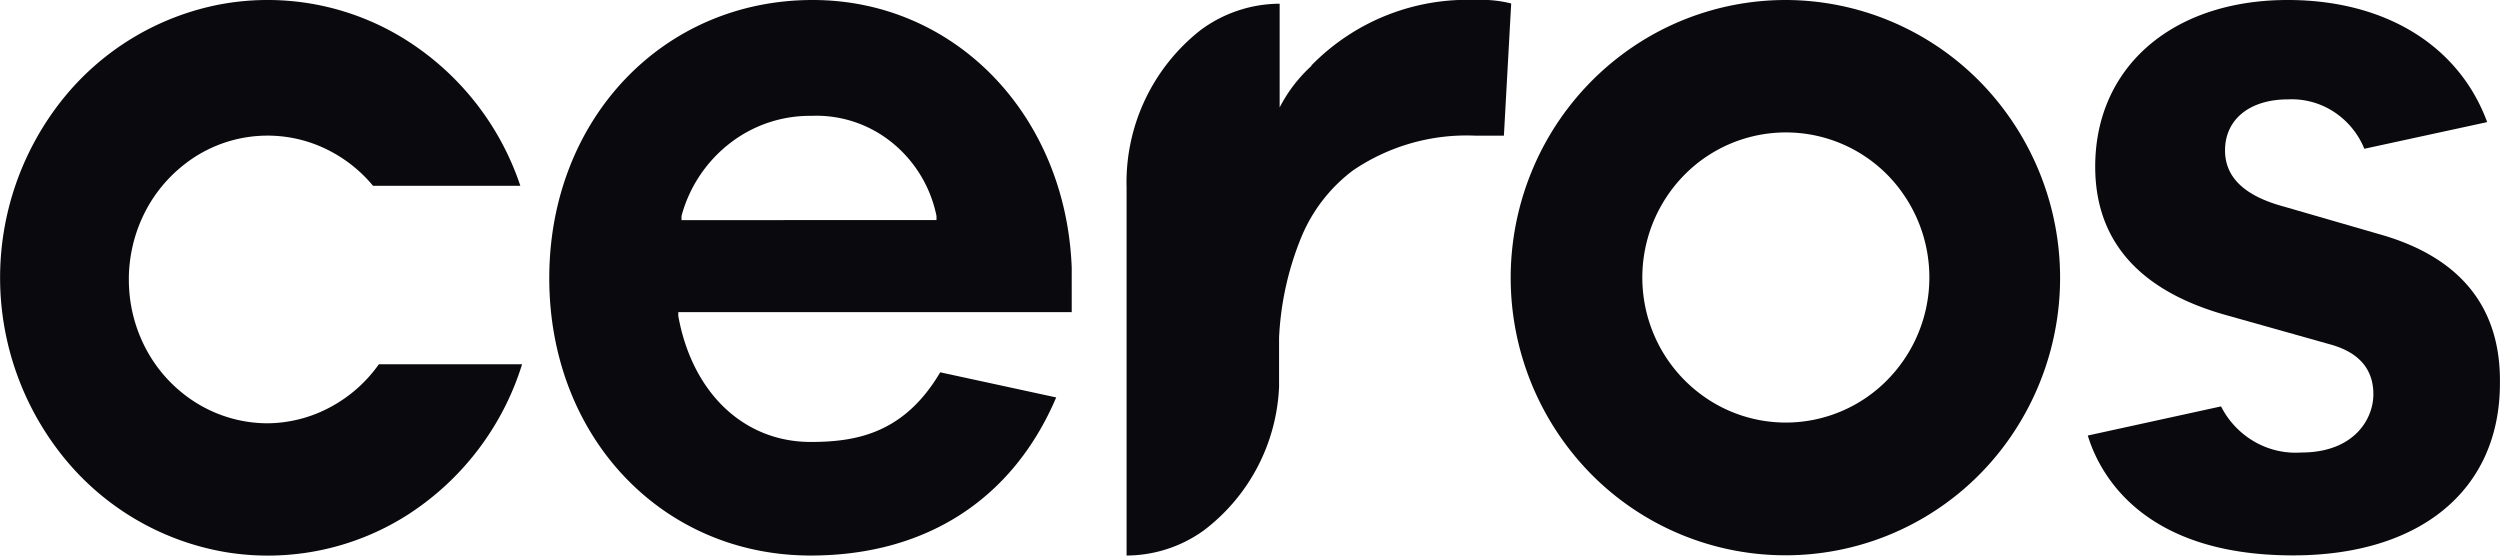 <svg xmlns="http://www.w3.org/2000/svg" viewBox="0 0 343.14 76.25"><defs><style>.cls-1{fill:#0a0a0e;}</style></defs><g id="Layer_2" data-name="Layer 2"><g id="Layer_1-2" data-name="Layer 1"><path class="cls-1" d="M111.54,0C90.93,0,75.39,16.43,75.39,38.18s15.43,38.07,35.88,38.07c15.78,0,27.73-7.69,33.7-21.7L129.05,51.1c-4.93,8.36-11.47,9.56-17.78,9.56-9.2,0-16.27-6.77-18.17-17.29v-.53h54V36.73C146.3,15.79,131.09,0,111.54,0Zm-18,30.21v-.56a18.78,18.78,0,0,1,6.66-10,17.9,17.9,0,0,1,11.2-3.75,16.49,16.49,0,0,1,11,3.64,17.39,17.39,0,0,1,6.14,10.11v.56Z"/><path class="cls-1" d="M36.68,58.1a18.6,18.6,0,0,1-9.13-2.44A19.41,19.41,0,0,1,20.67,49a20.16,20.16,0,0,1-2.94-9.29,20.37,20.37,0,0,1,1.71-9.63,19.6,19.6,0,0,1,5.95-7.58,18.47,18.47,0,0,1,18.1-2.6A19.23,19.23,0,0,1,51.2,25.5H71.42A37.83,37.83,0,0,0,55.32,5.23,35.63,35.63,0,0,0,30.39.57,36.48,36.48,0,0,0,8.49,13.76,39.21,39.21,0,0,0,9,63.09,36.42,36.42,0,0,0,31.13,75.81,35.67,35.67,0,0,0,56,70.63,37.93,37.93,0,0,0,71.66,50H52a19.3,19.3,0,0,1-6.75,5.93A18.49,18.49,0,0,1,36.68,58.1Z"/><path class="cls-1" d="M180,9.05a20.17,20.17,0,0,0-4.36,5.7V.51a18.3,18.3,0,0,0-10.85,3.62,26.57,26.57,0,0,0-10.16,21.62v50.5a18.26,18.26,0,0,0,10.59-3.44,26.12,26.12,0,0,0,10.34-19.72V46.34a41.4,41.4,0,0,1,3.09-13.87,21.91,21.91,0,0,1,7.07-9.09,27.72,27.72,0,0,1,16.78-4.76h3.92l1-18.14A16.35,16.35,0,0,0,202.62,0a29.93,29.93,0,0,0-22.64,9Z"/><path class="cls-1" d="M326.63,32.16l-13.13-3.8c-5.4-1.45-8.1-4-8.1-7.72,0-4.27,3.4-7,8.64-7a10.57,10.57,0,0,1,6.27,1.69,11,11,0,0,1,4.21,5.09l16.86-3.66C337.49,6.19,327.31,0,314,0c-15.8,0-26.42,9.18-26.42,22.87,0,10.26,6.13,17.13,18.18,20.44l14,3.94c4,1.08,6,3.4,6,6.86s-2.7,8-9.89,8a11.31,11.31,0,0,1-6.42-1.48,11.7,11.7,0,0,1-4.6-4.85l-18.29,4c1.62,5.3,7.53,16.45,28.17,16.45,17.51,0,28.4-9,28.4-23.62C343.27,42.17,337.68,35.28,326.63,32.16Z"/><path class="cls-1" d="M245.12,0a37.46,37.46,0,0,0-21,6.43,38.07,38.07,0,0,0-13.89,17.11,38.4,38.4,0,0,0,8.18,41.55,37.5,37.5,0,0,0,58-5.78,38.46,38.46,0,0,0-4.69-48.14A37.53,37.53,0,0,0,245.12,0Zm0,58a19.49,19.49,0,0,1-10.94-3.36,19.91,19.91,0,0,1-7.26-8.93,20.07,20.07,0,0,1,4.27-21.7,19.57,19.57,0,0,1,30.3,3A20.06,20.06,0,0,1,259,52.2,19.56,19.56,0,0,1,245.12,58Z"/></g></g></svg>